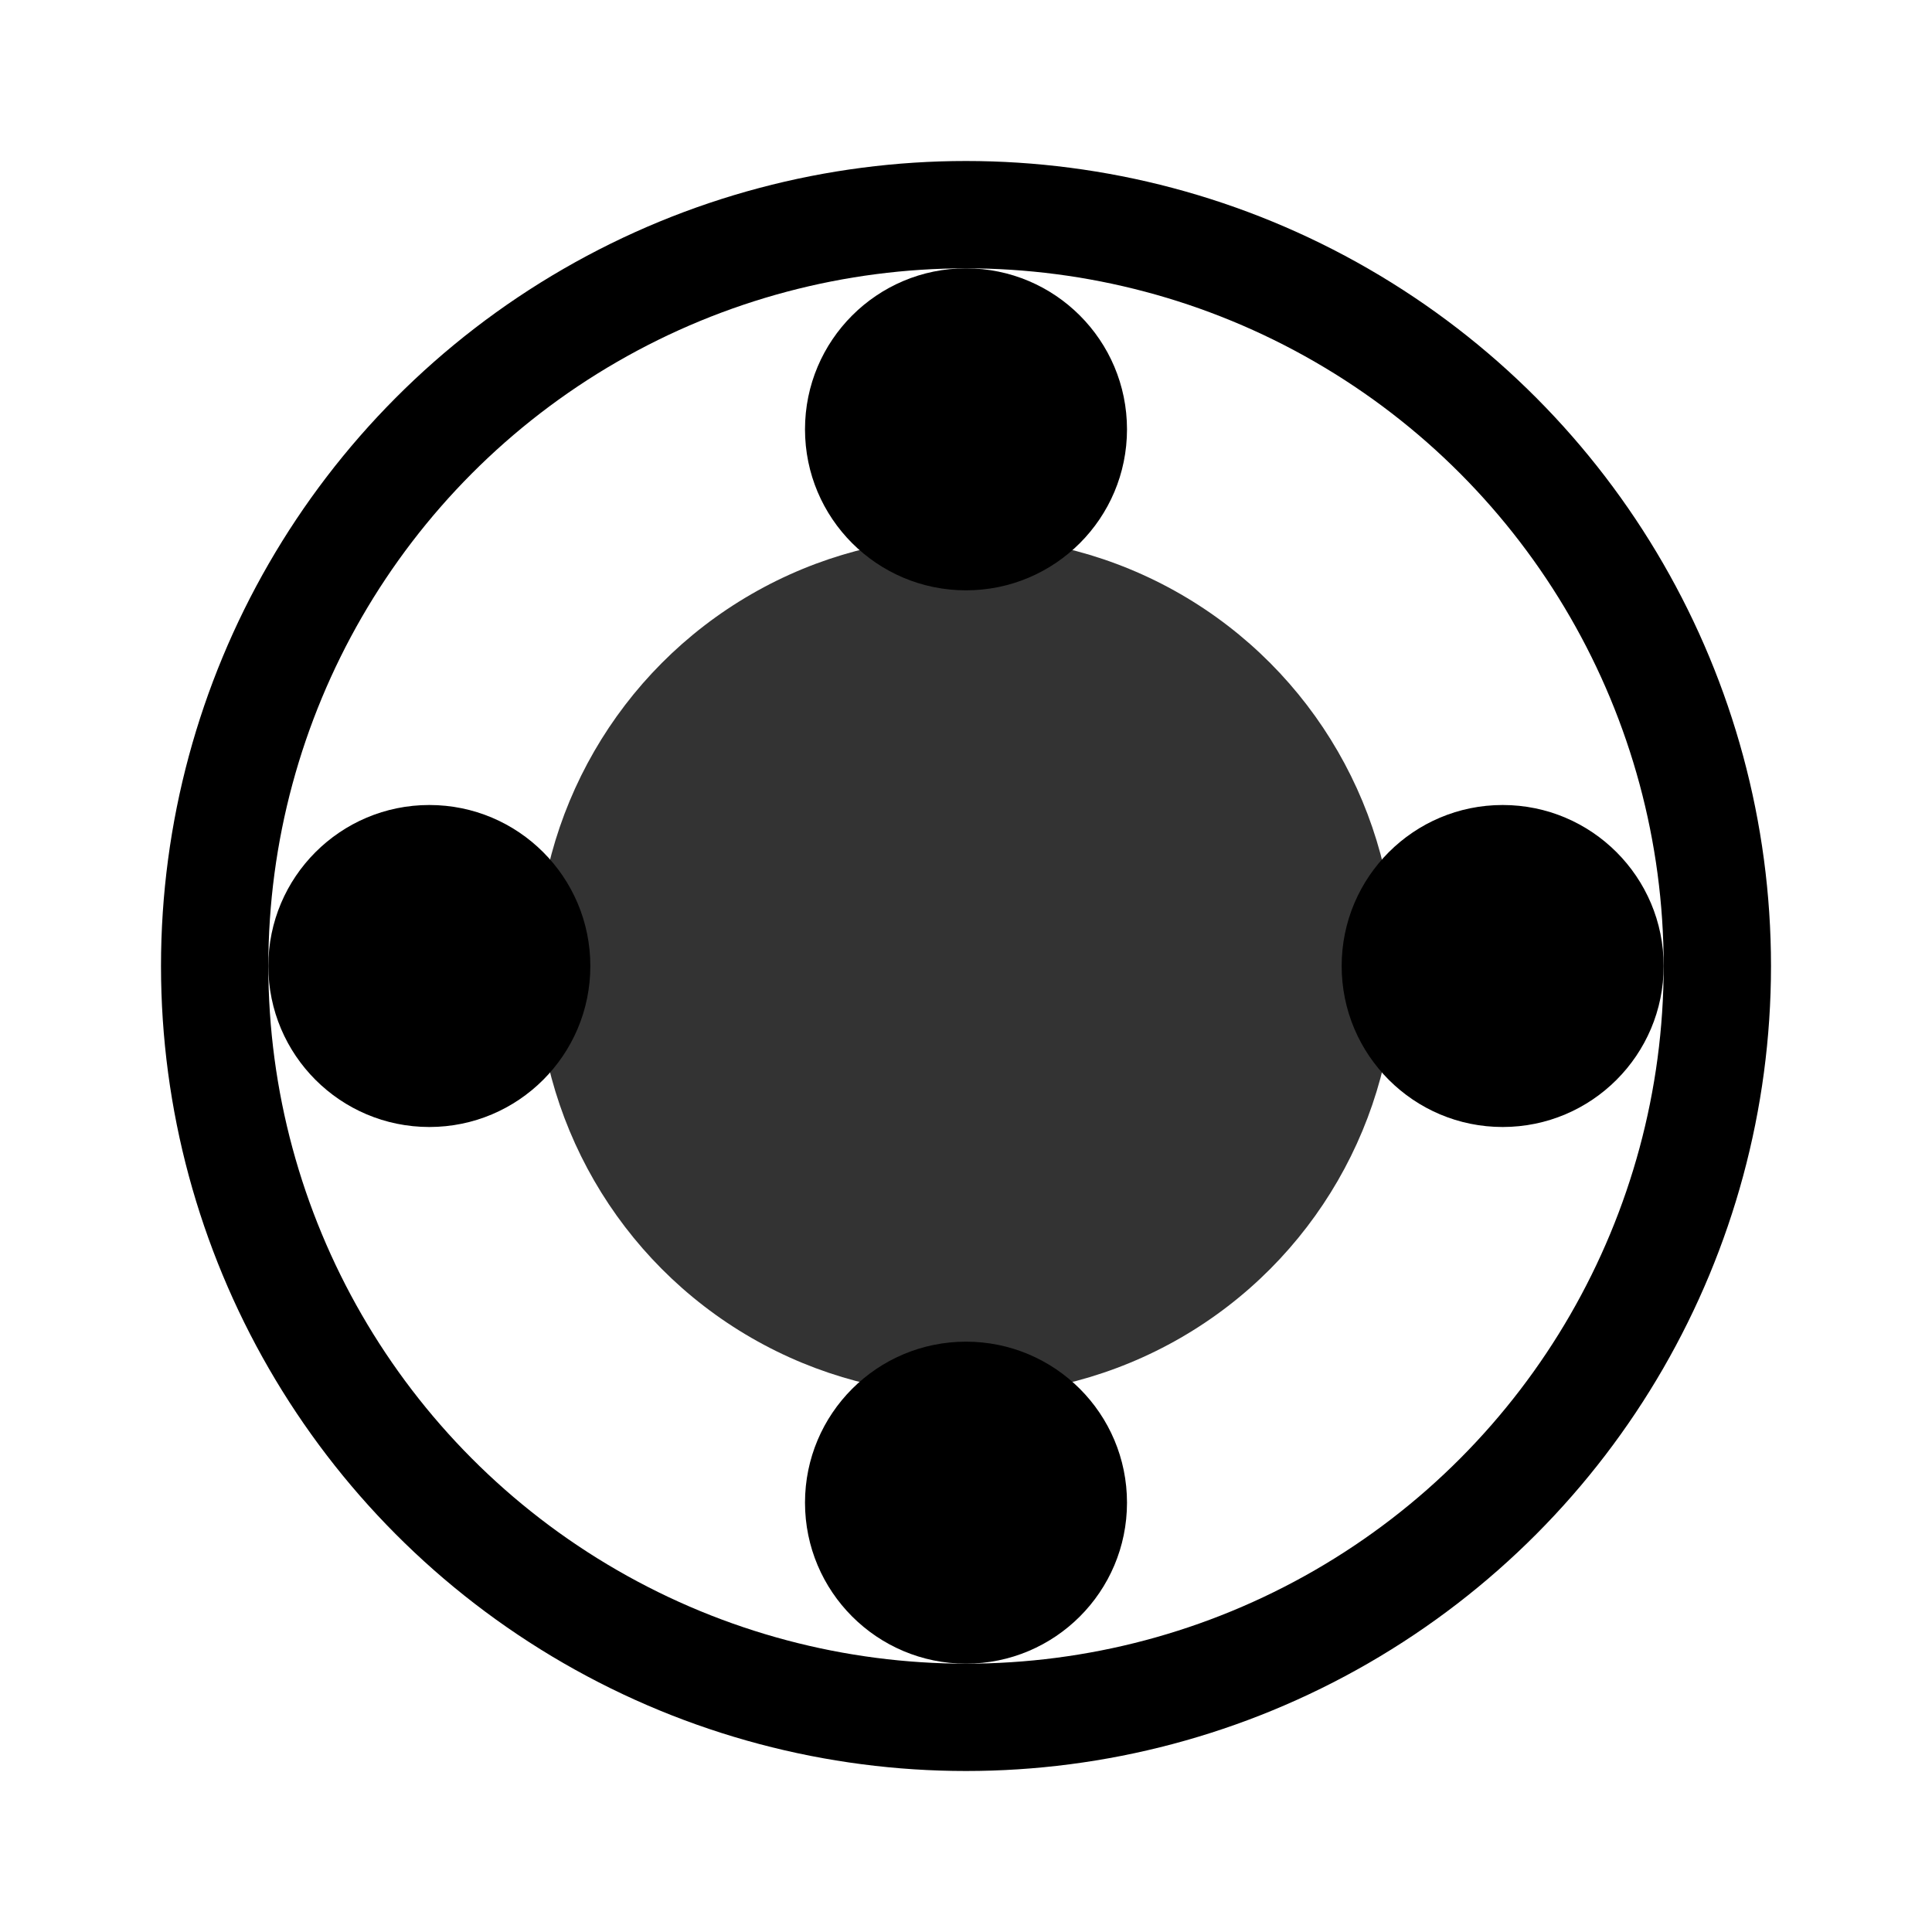 <svg width="36" height="36" viewBox="0 0 36 36" fill="currentColor" xmlns="http://www.w3.org/2000/svg">
    <circle cx="18" cy="18" r="14" stroke="currentColor" stroke-width="2" fill="none"/>
    <circle cx="18" cy="18" r="8" opacity="0.8"/>
    <circle cx="18" cy="8" r="3"/>
    <circle cx="28" cy="18" r="3"/>
    <circle cx="18" cy="28" r="3"/>
    <circle cx="8" cy="18" r="3"/>
</svg>